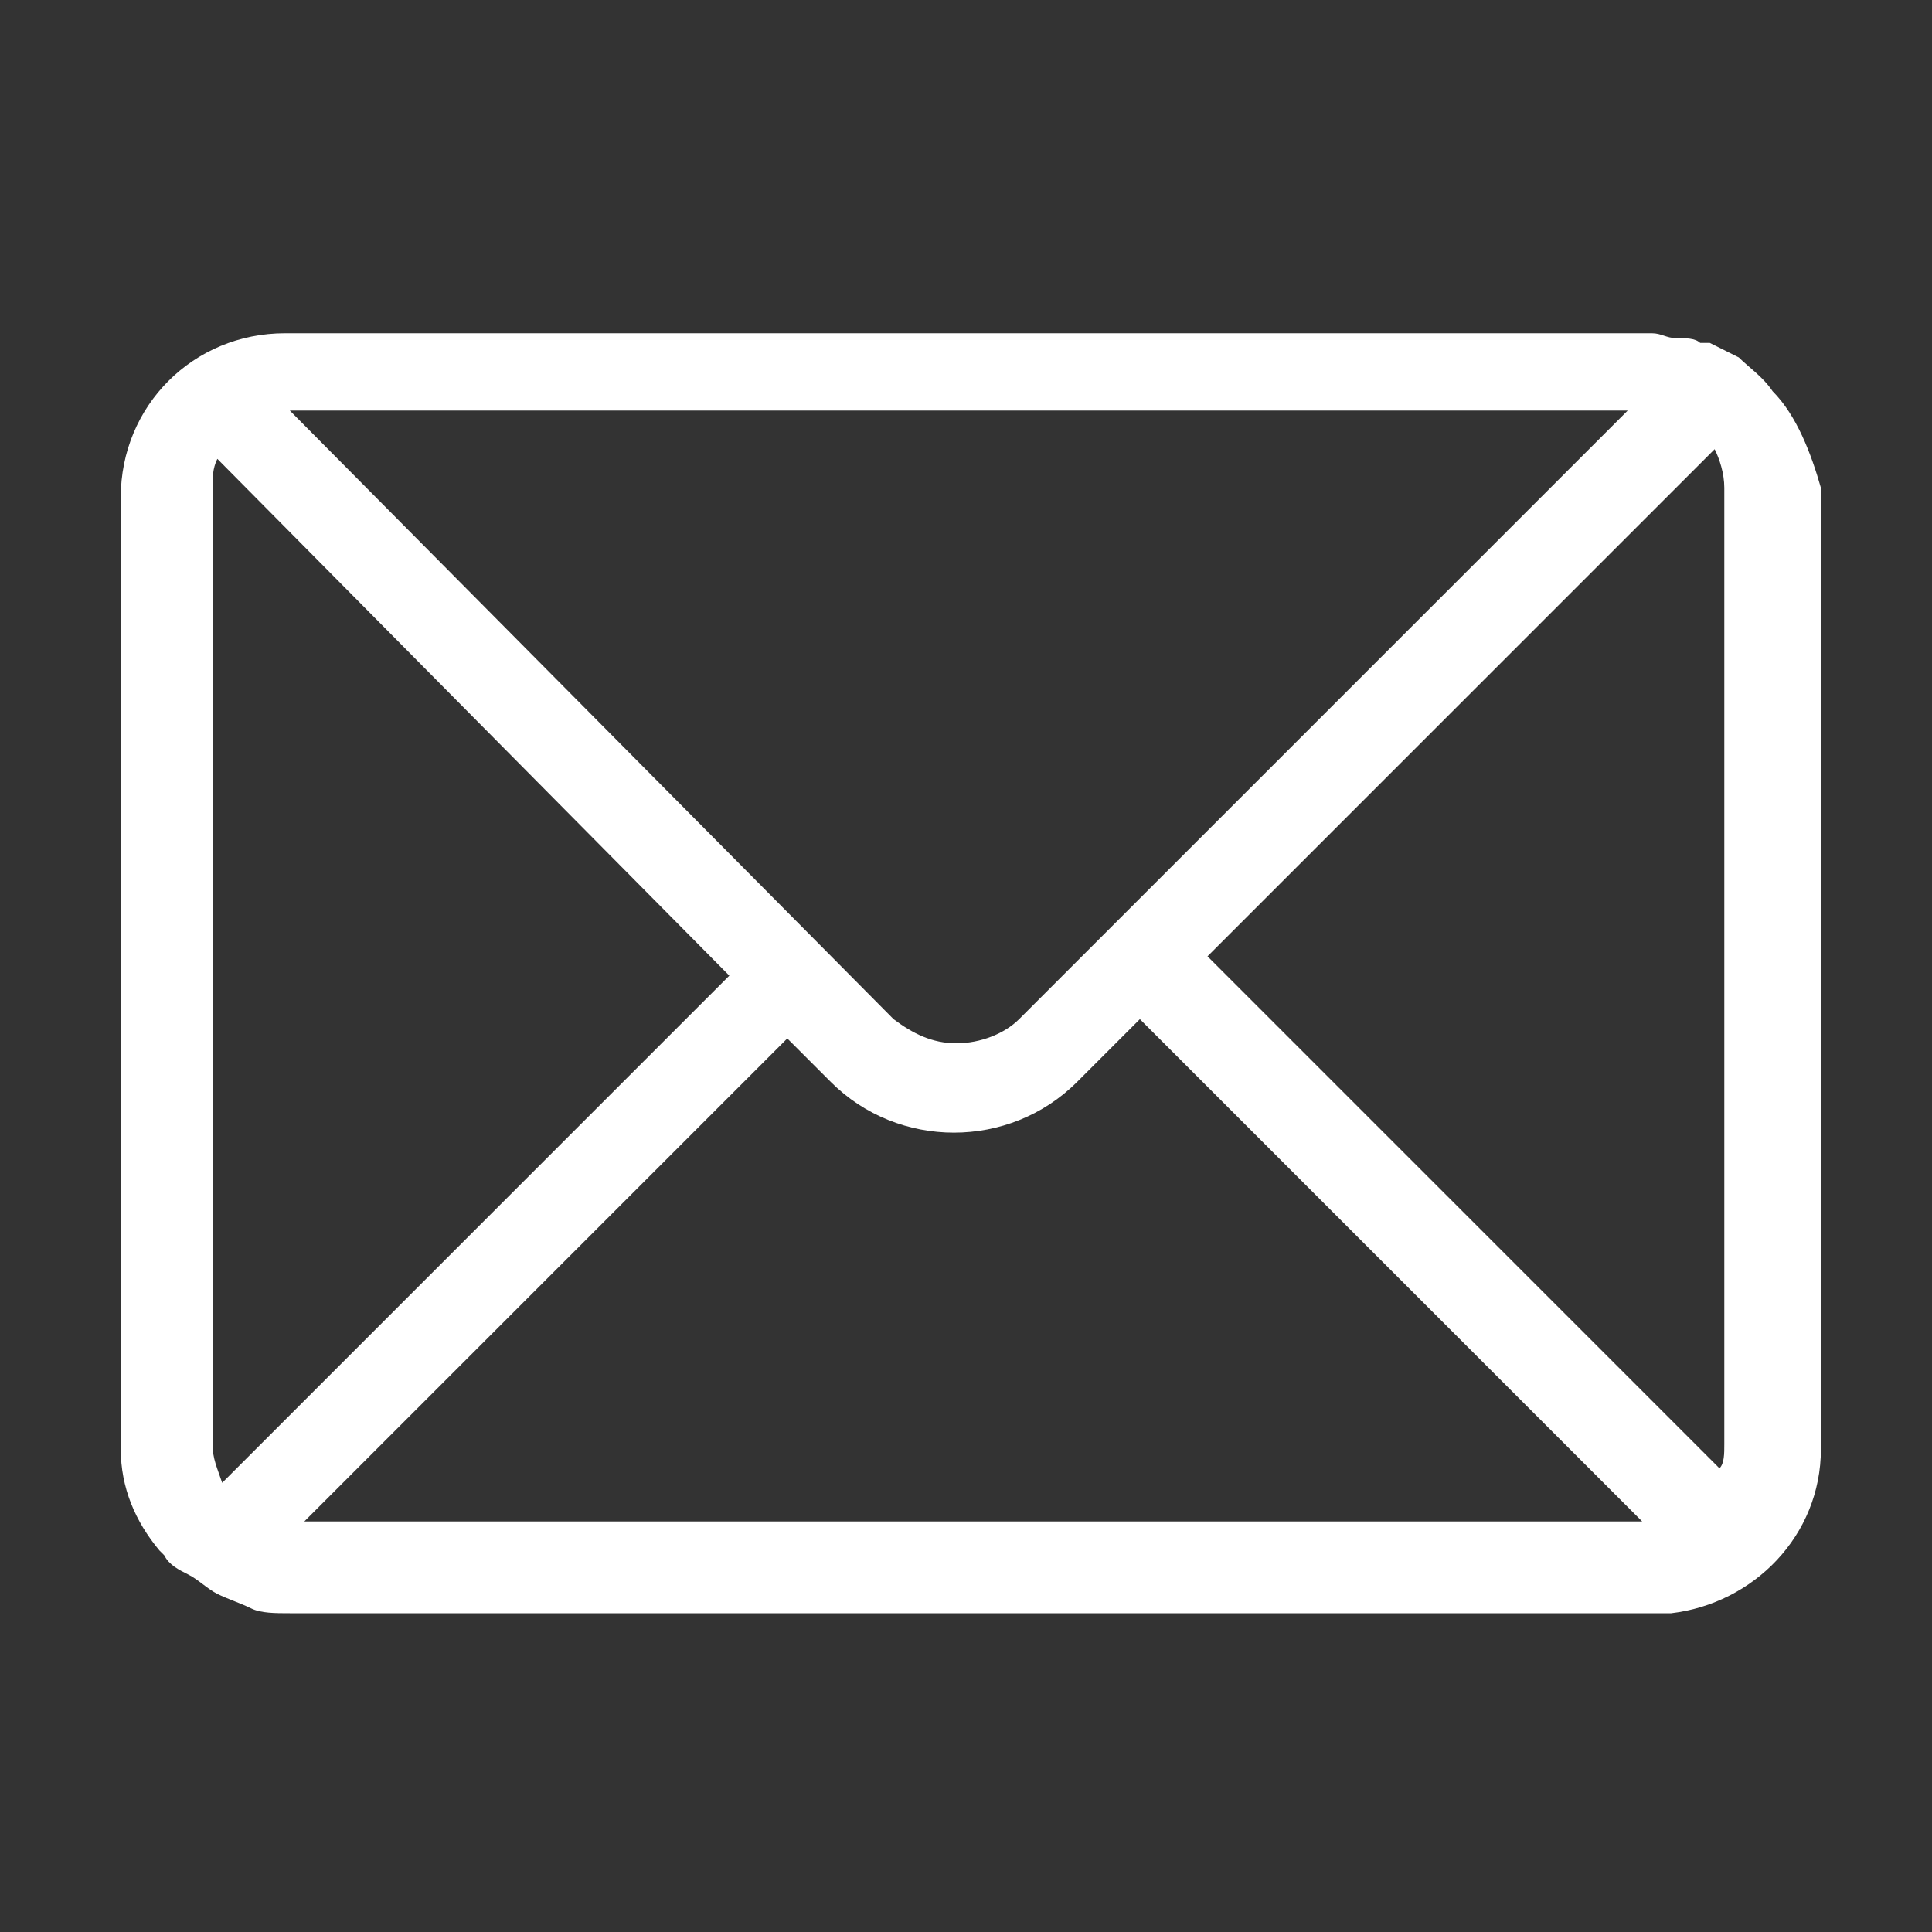 <?xml version="1.0" encoding="utf-8"?>
<!-- Generator: Adobe Illustrator 26.1.0, SVG Export Plug-In . SVG Version: 6.00 Build 0)  -->
<svg version="1.1" id="Capa_1" xmlns="http://www.w3.org/2000/svg" xmlns:xlink="http://www.w3.org/1999/xlink" x="0px" y="0px"
	 viewBox="0 0 40 40" style="enable-background:new 0 0 40 40;" xml:space="preserve">
<rect x="0" y="0" width="40" height="40" fill="#333333" stroke="none"/>
<style type="text/css">
	.st0{clip-path:url(#SVGID_00000066485203212251756100000010514531005013501836_);}
	.st1{fill:#FFFFFF;}
</style>
<g>
	<defs>
		<rect id="SVGID_1_" y="0" width="40" height="40"/>
	</defs>
	<clipPath id="SVGID_00000041277274665395641360000013575707728697886128_">
		<use xlink:href="#SVGID_1_"  style="overflow:visible;"/>
	</clipPath>
	<g style="clip-path:url(#SVGID_00000041277274665395641360000013575707728697886128_);">
		<path class="st1" d="M36.7,8.1L36.7,8.1c-0.2-0.3-0.5-0.5-0.7-0.7l0,0c-0.2-0.1-0.4-0.2-0.6-0.3h-0.2c-0.1-0.1-0.3-0.1-0.5-0.1
			c-0.2,0-0.3-0.1-0.5-0.1h-0.2H5.9c-1.9,0-3.4,1.5-3.4,3.4v19.7c0,0.8,0.3,1.5,0.8,2.1l0,0c0,0,0,0,0.1,0.1
			c0.1,0.2,0.3,0.3,0.5,0.4l0,0c0.2,0.1,0.4,0.3,0.6,0.4l0,0c0.2,0.1,0.5,0.2,0.7,0.3l0,0c0.2,0.1,0.5,0.1,0.8,0.1h28.2h0.3h0.1
			c1.7-0.2,3.1-1.6,3.1-3.4V10.1C37.5,9.4,37.2,8.6,36.7,8.1z M33.7,8.5L21.1,21.1c-0.3,0.3-0.8,0.5-1.3,0.5c-0.5,0-0.9-0.2-1.3-0.5
			L6,8.5H33.7L33.7,8.5z M4.6,30.7c-0.1-0.3-0.2-0.5-0.2-0.8V10.1c0-0.2,0-0.4,0.1-0.6l10.6,10.7L4.6,30.7z M6.3,31.5l10-10l0.9,0.9
			c1.4,1.4,3.7,1.4,5.1,0c0,0,0,0,0,0l1.3-1.3l10.4,10.4H6.3z M25,19.8L35.5,9.3c0.1,0.2,0.2,0.5,0.2,0.8v19.8c0,0.2,0,0.4-0.1,0.5
			L25,19.8z"/>
	</g>
</g>
</svg>
